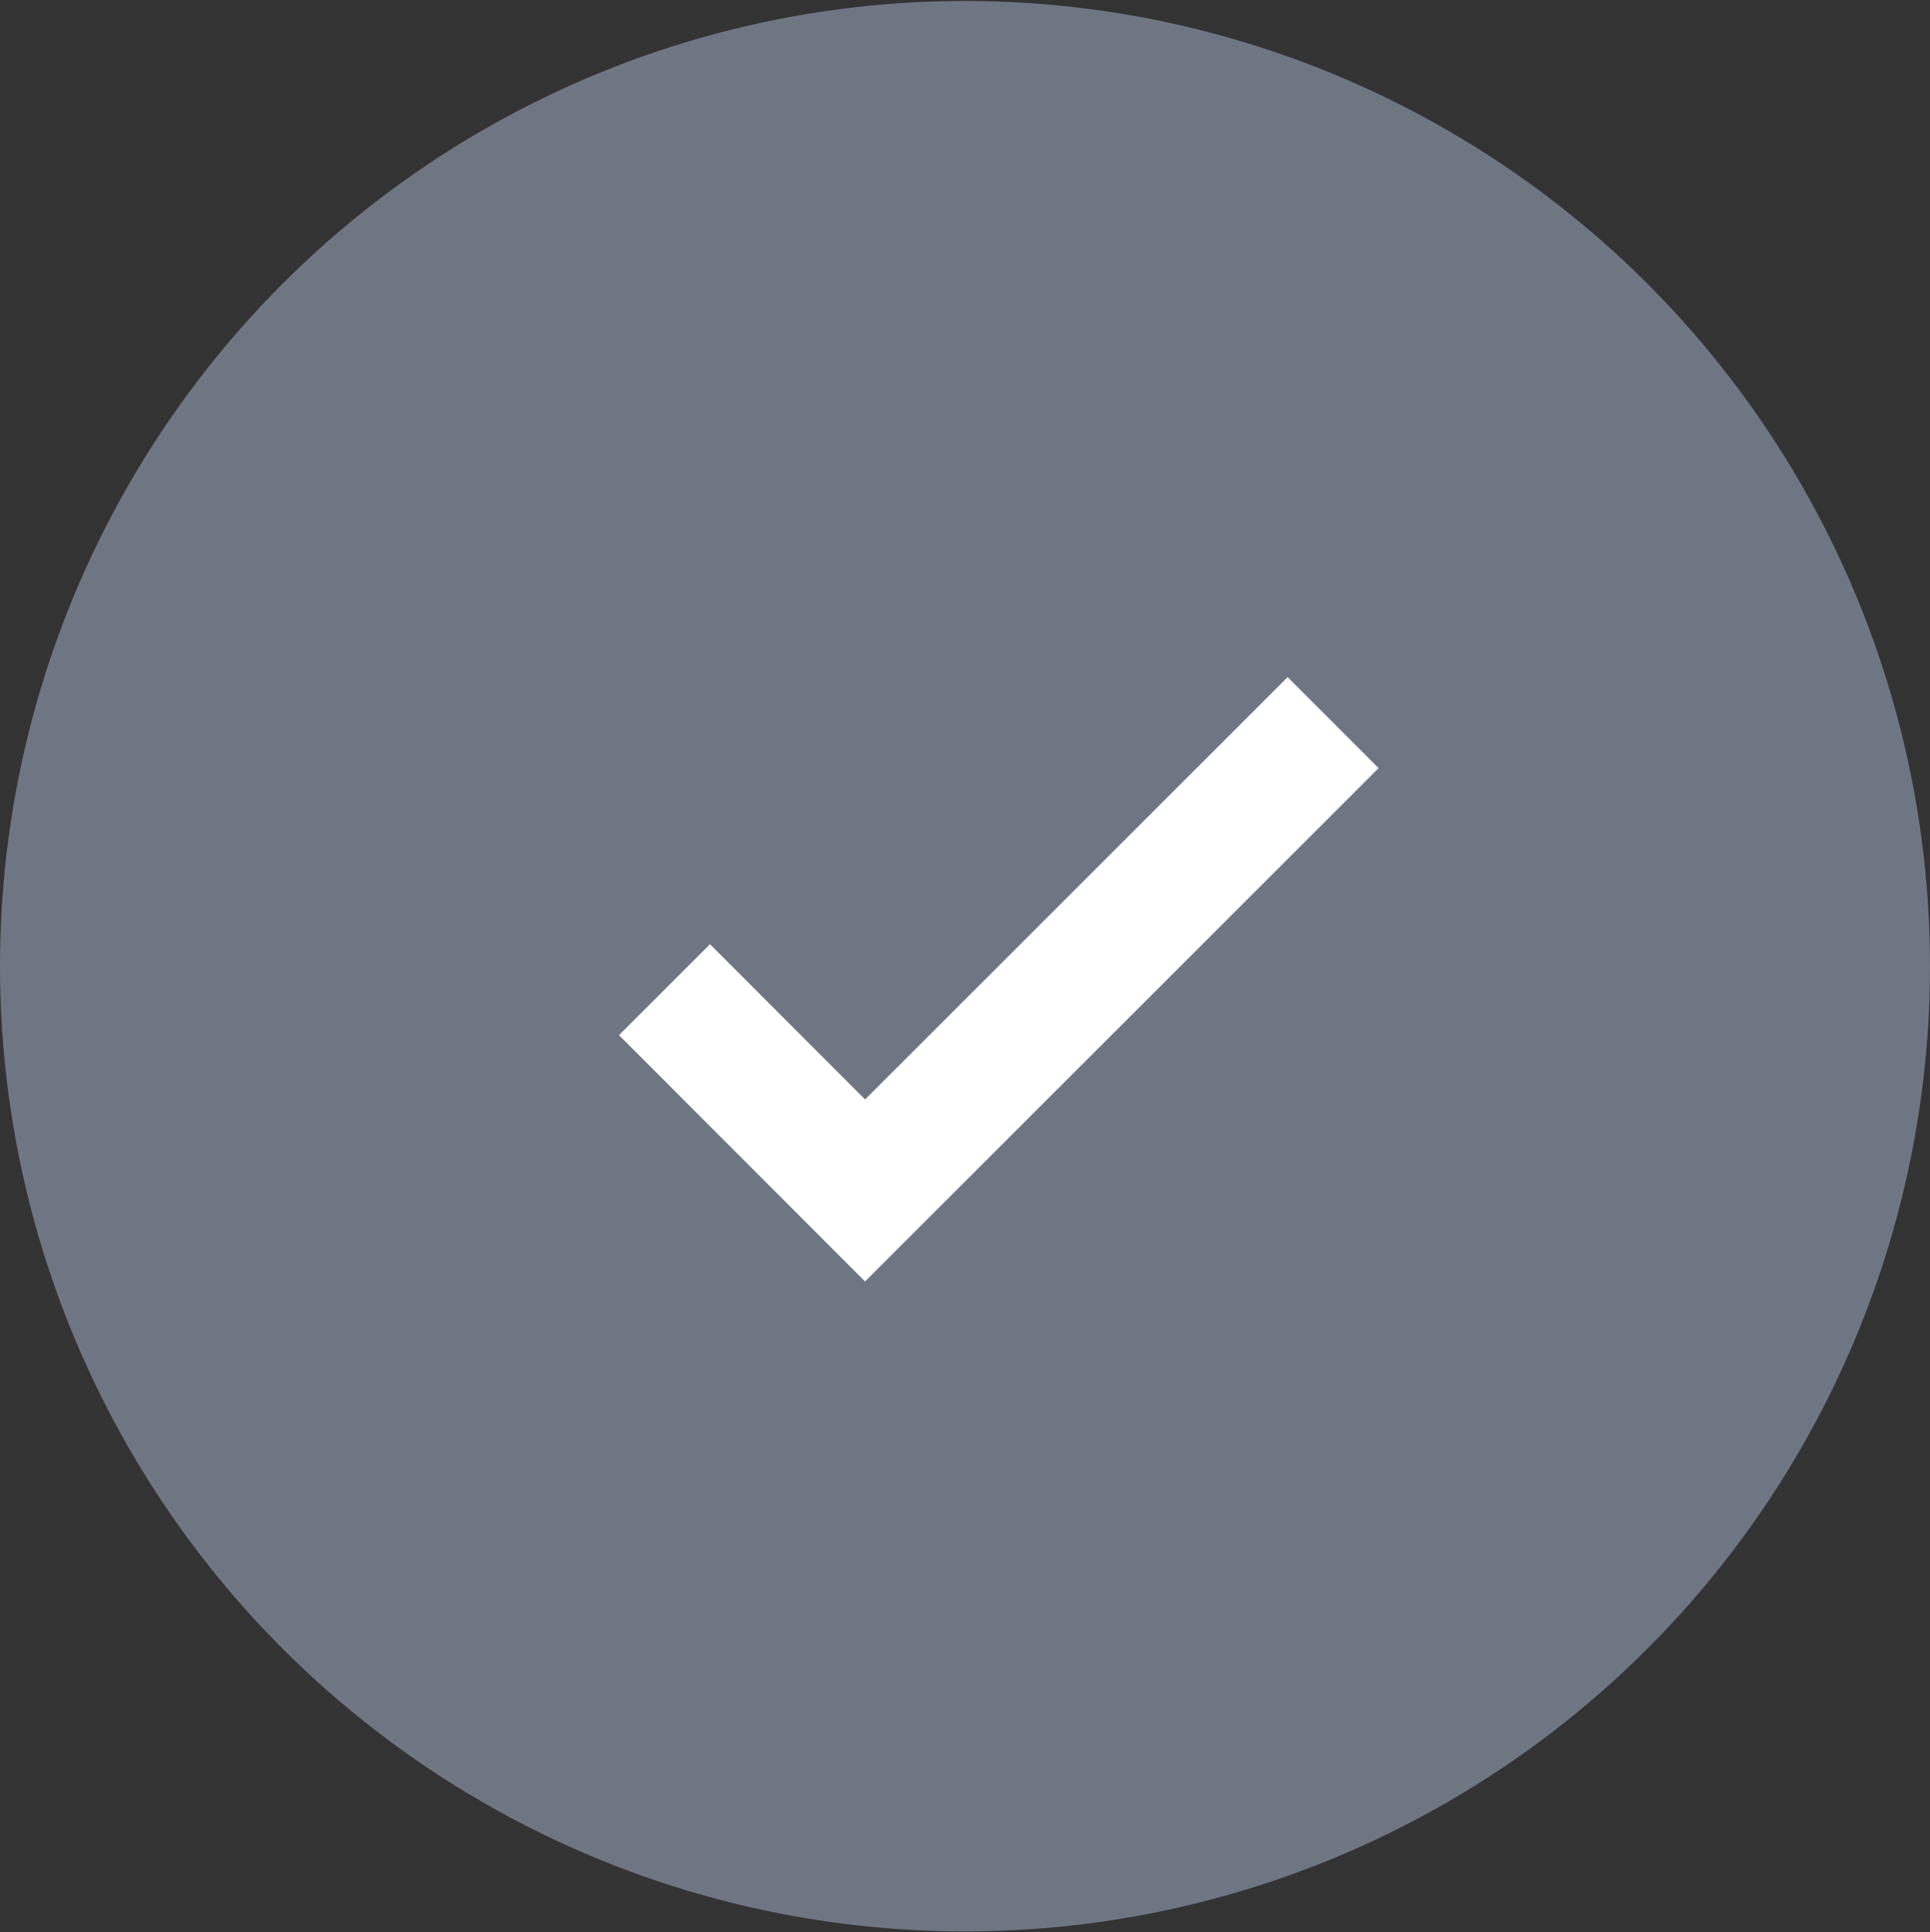 <svg id="check-gray.svg" xmlns="http://www.w3.org/2000/svg" viewBox="0 0 30 30.03">
  <rect x="0" y="0" width="30" height="30.03" fill="#333333" stroke="none"/>
  <defs>
    <style>
      .cls-1 {
        fill: #6f7683;
      }

      .cls-2 {
        fill: none;
        stroke: #fff;
        stroke-width: 2px;
        fill-rule: evenodd;
      }
    </style>
  </defs>
  <circle id="楕円形_4" data-name="楕円形 4" class="cls-1" cx="15" cy="15.015" r="15"/>
  <path id="check" class="cls-2" d="M435.329,1748.38l3.118,3.12,7.275-7.27" transform="translate(-425 -1733)"/>
</svg>
